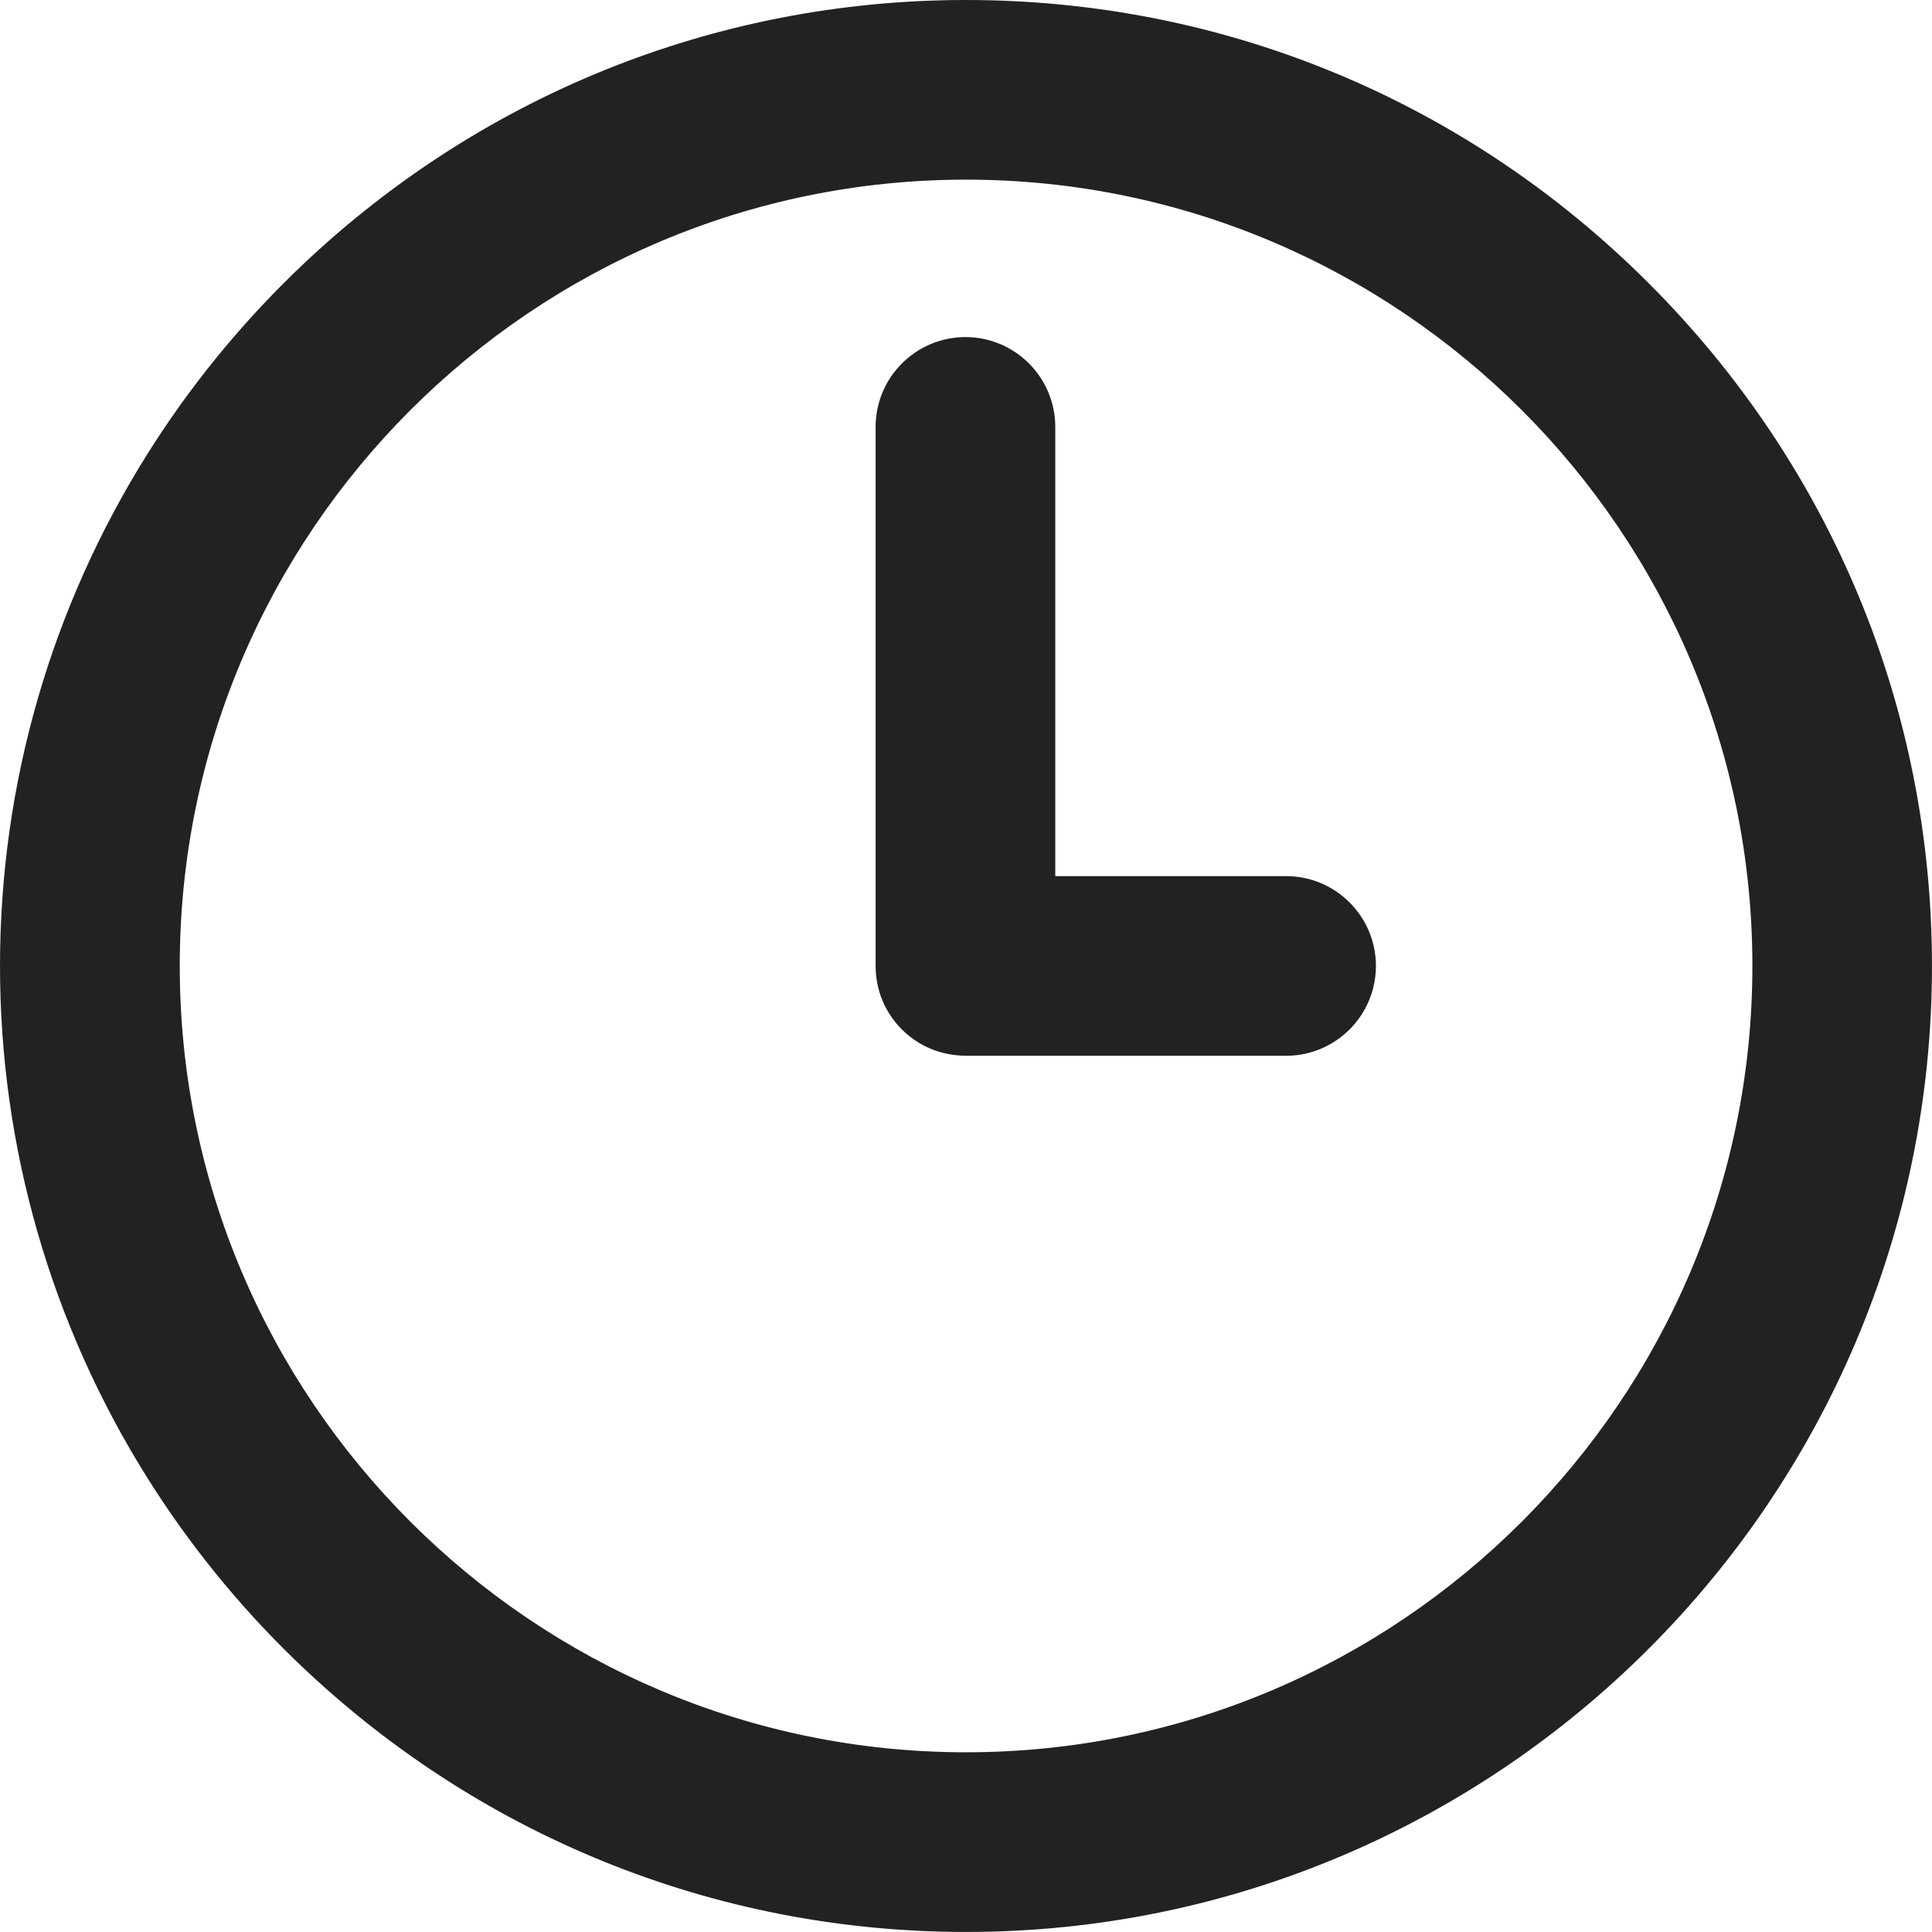 <?xml version="1.0" encoding="UTF-8"?><svg id="uuid-abaeb3df-85f4-405b-8390-68b0738611cb" xmlns="http://www.w3.org/2000/svg" width="53.665" height="53.664" viewBox="0 0 53.665 53.664"><defs><style>.uuid-a05c9567-716f-4c12-a7e2-b15f9dec9c90{fill:#222;}</style></defs><path class="uuid-a05c9567-716f-4c12-a7e2-b15f9dec9c90" d="M26.833,53.664c-6.994,0-13.623-2.693-18.666-7.583-1.551-1.504-2.92-3.193-4.068-5.021C1.417,36.79,0,31.869,0,26.829s1.417-9.955,4.098-14.224c1.147-1.826,2.517-3.516,4.069-5.022C13.21,2.693,19.839,0,26.833,0c7.155,0,13.891,2.794,18.964,7.868,5.074,5.074,7.868,11.809,7.867,18.964,0,14.795-12.036,26.832-26.831,26.832Zm0-48.674C14.791,4.99,4.993,14.787,4.993,26.829s9.798,21.844,21.841,21.844,21.842-9.799,21.842-21.844S38.877,4.99,26.833,4.99Z"/><path class="uuid-a05c9567-716f-4c12-a7e2-b15f9dec9c90" d="M26.841,29.325c-.692,0-1.318-.26-1.79-.73-.471-.471-.729-1.098-.729-1.764V11.858c0-1.376,1.119-2.495,2.495-2.495s2.495,1.119,2.495,2.495v12.478h6.412c1.376,0,2.495,1.119,2.495,2.495s-1.119,2.495-2.495,2.495h-8.883Z"/></svg>
